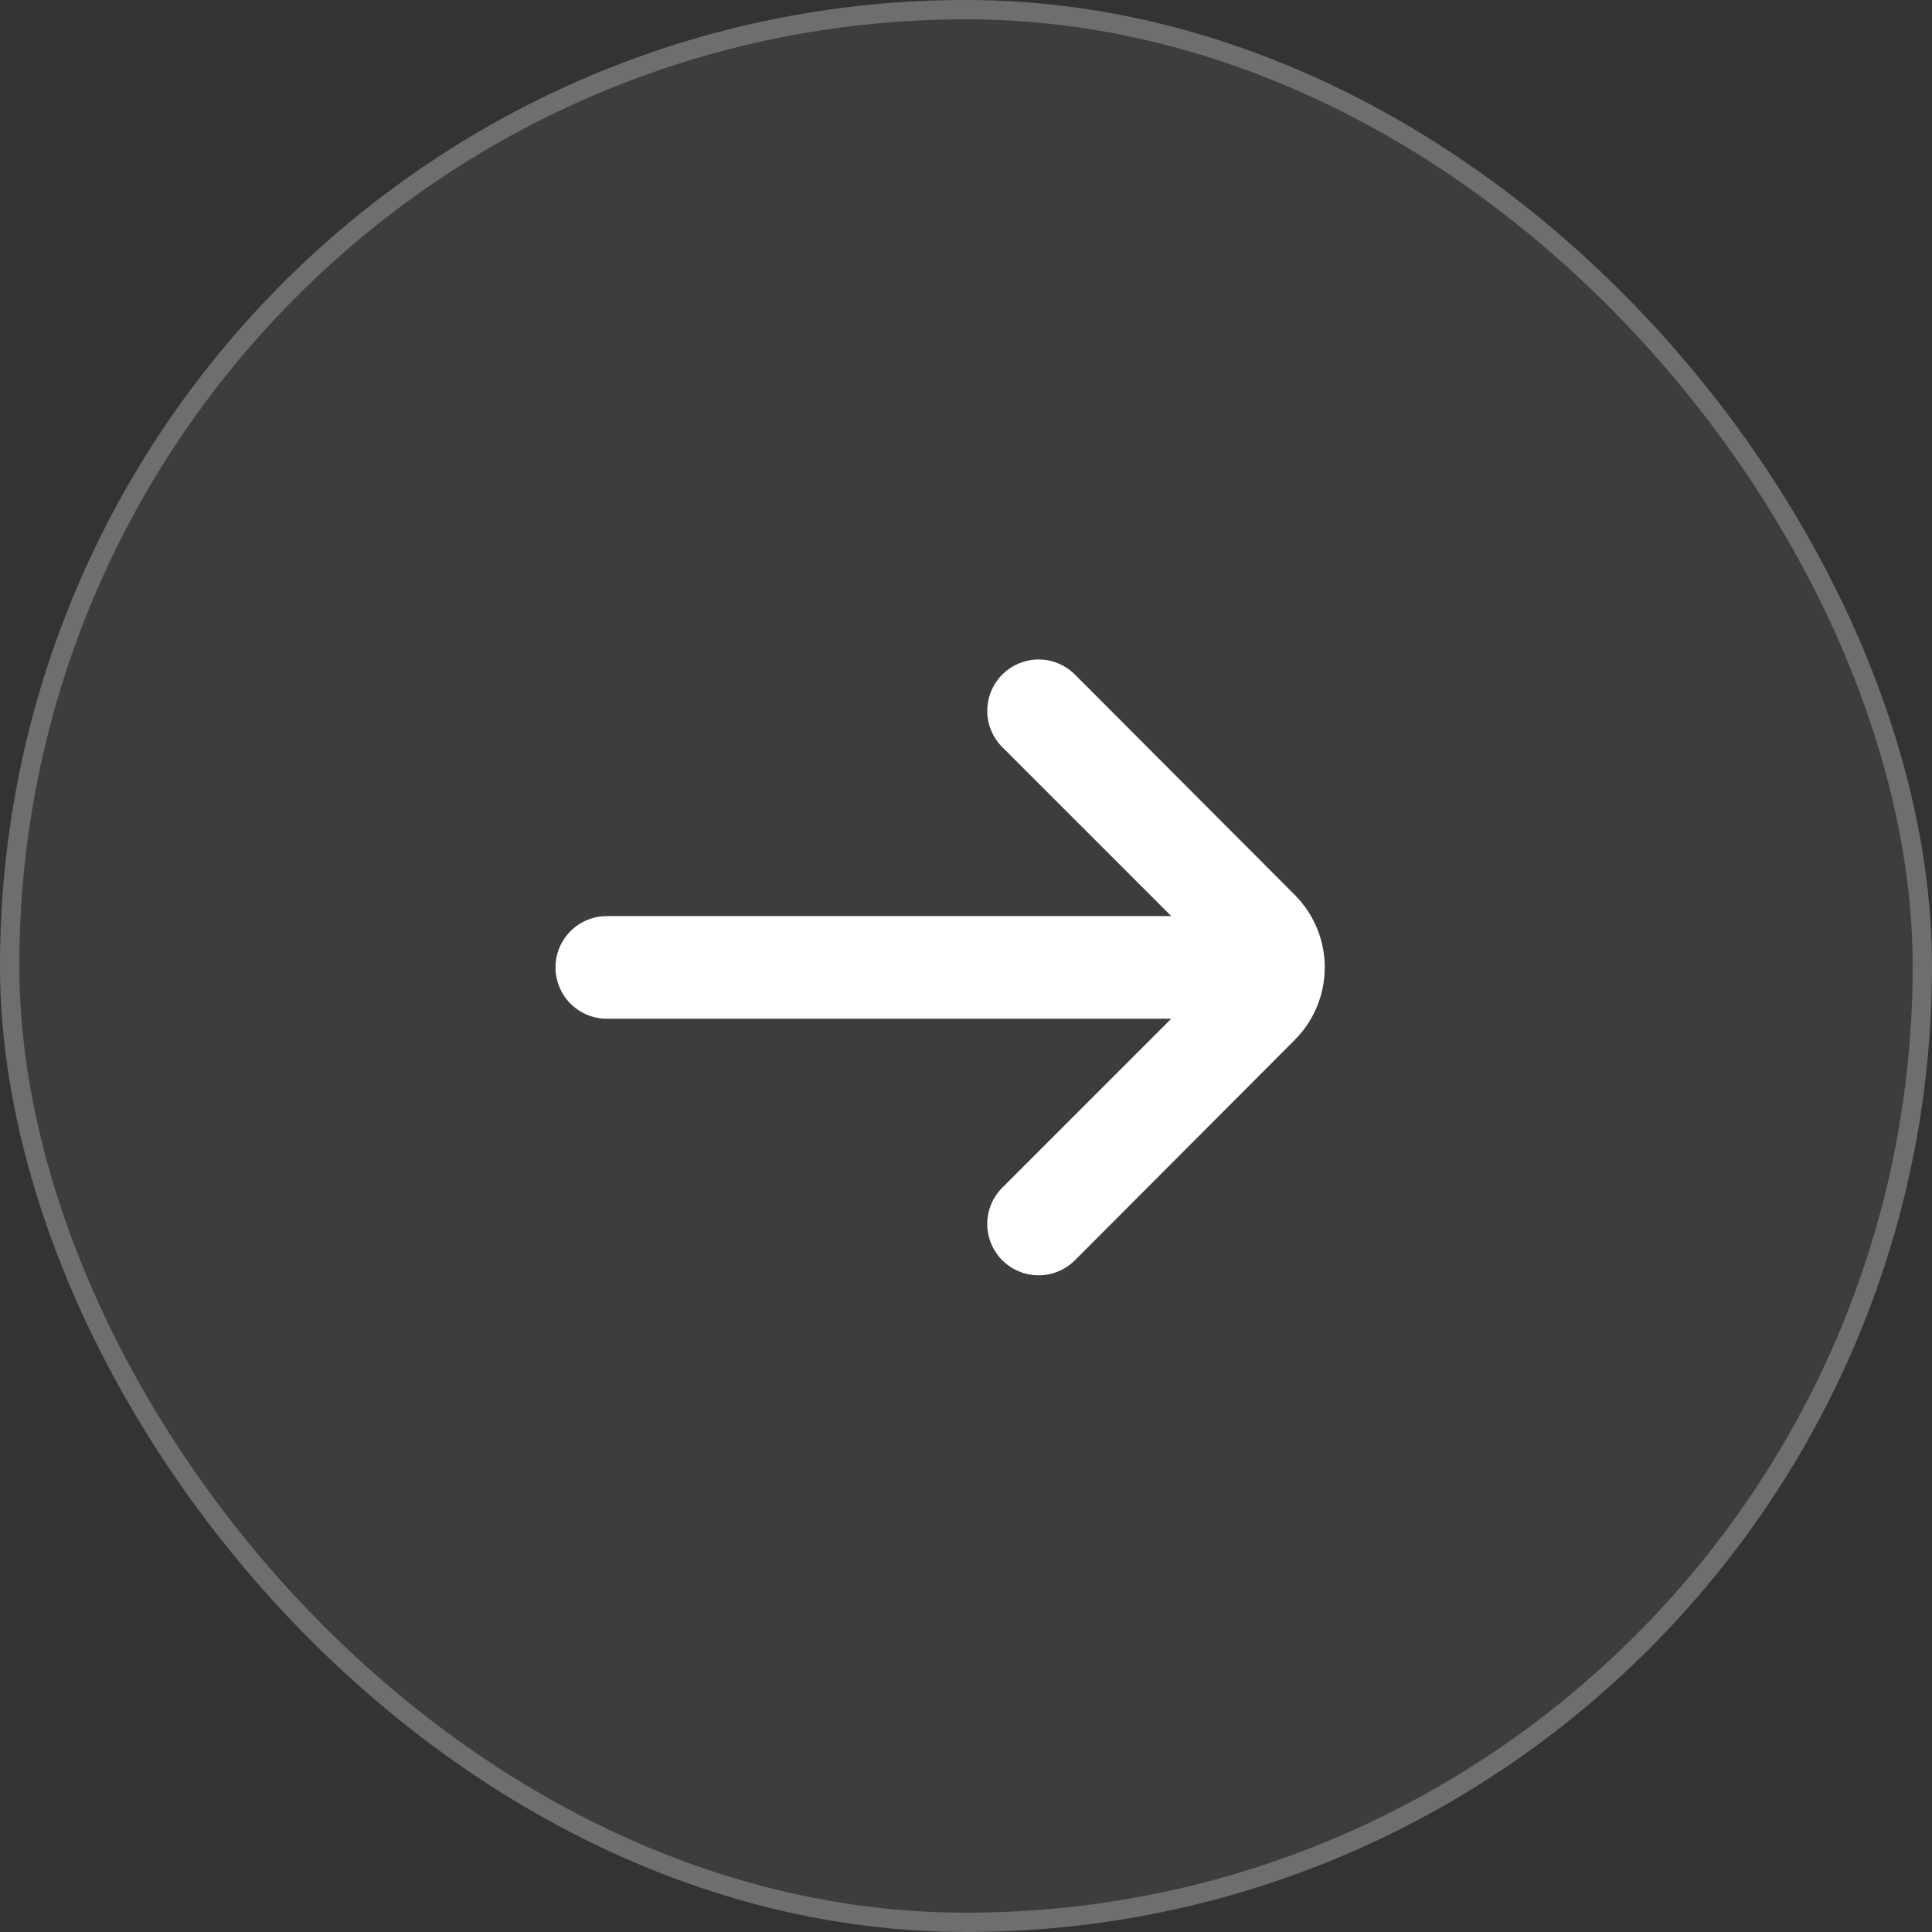 <?xml version="1.0" encoding="UTF-8"?> <svg xmlns="http://www.w3.org/2000/svg" width="100" height="100" viewBox="0 0 100 100" fill="none"><rect x="0" y="0" width="100" height="100" fill="#333333" stroke="none"/><g data-figma-bg-blur-radius="50"><rect width="100" height="100" rx="50" fill="white" fill-opacity="0.05"></rect><rect x="0.5" y="0.5" width="99" height="99" rx="49.5" stroke="white" stroke-opacity="0.25"></rect><g clip-path="url(#clip1_2502_70)"><path d="M55.631 65.238L67.025 53.818C68.014 52.822 68.569 51.476 68.569 50.073C68.569 48.669 68.014 47.323 67.025 46.328L55.631 34.908C55.133 34.413 54.46 34.135 53.758 34.135C53.056 34.135 52.383 34.413 51.886 34.908C51.637 35.154 51.439 35.448 51.304 35.772C51.169 36.096 51.1 36.443 51.1 36.793C51.1 37.144 51.169 37.491 51.304 37.815C51.439 38.138 51.637 38.432 51.886 38.679L60.624 47.417L31.409 47.417C30.704 47.417 30.029 47.697 29.531 48.195C29.032 48.693 28.753 49.368 28.753 50.073C28.753 50.777 29.032 51.453 29.531 51.951C30.029 52.449 30.704 52.729 31.409 52.729L60.624 52.729L51.886 61.467C51.386 61.963 51.103 62.638 51.101 63.343C51.098 64.048 51.376 64.725 51.873 65.225C52.369 65.725 53.044 66.007 53.749 66.01C54.454 66.012 55.13 65.735 55.631 65.238Z" fill="white"></path></g></g><defs><clipPath id="bgblur_0_2502_70_clip_path" transform="translate(50 50)"><rect width="100" height="100" rx="50"></rect></clipPath><clipPath id="clip1_2502_70"><rect width="63.742" height="63.742" fill="white" transform="translate(81.871 18.201) rotate(90)"></rect></clipPath></defs></svg> 